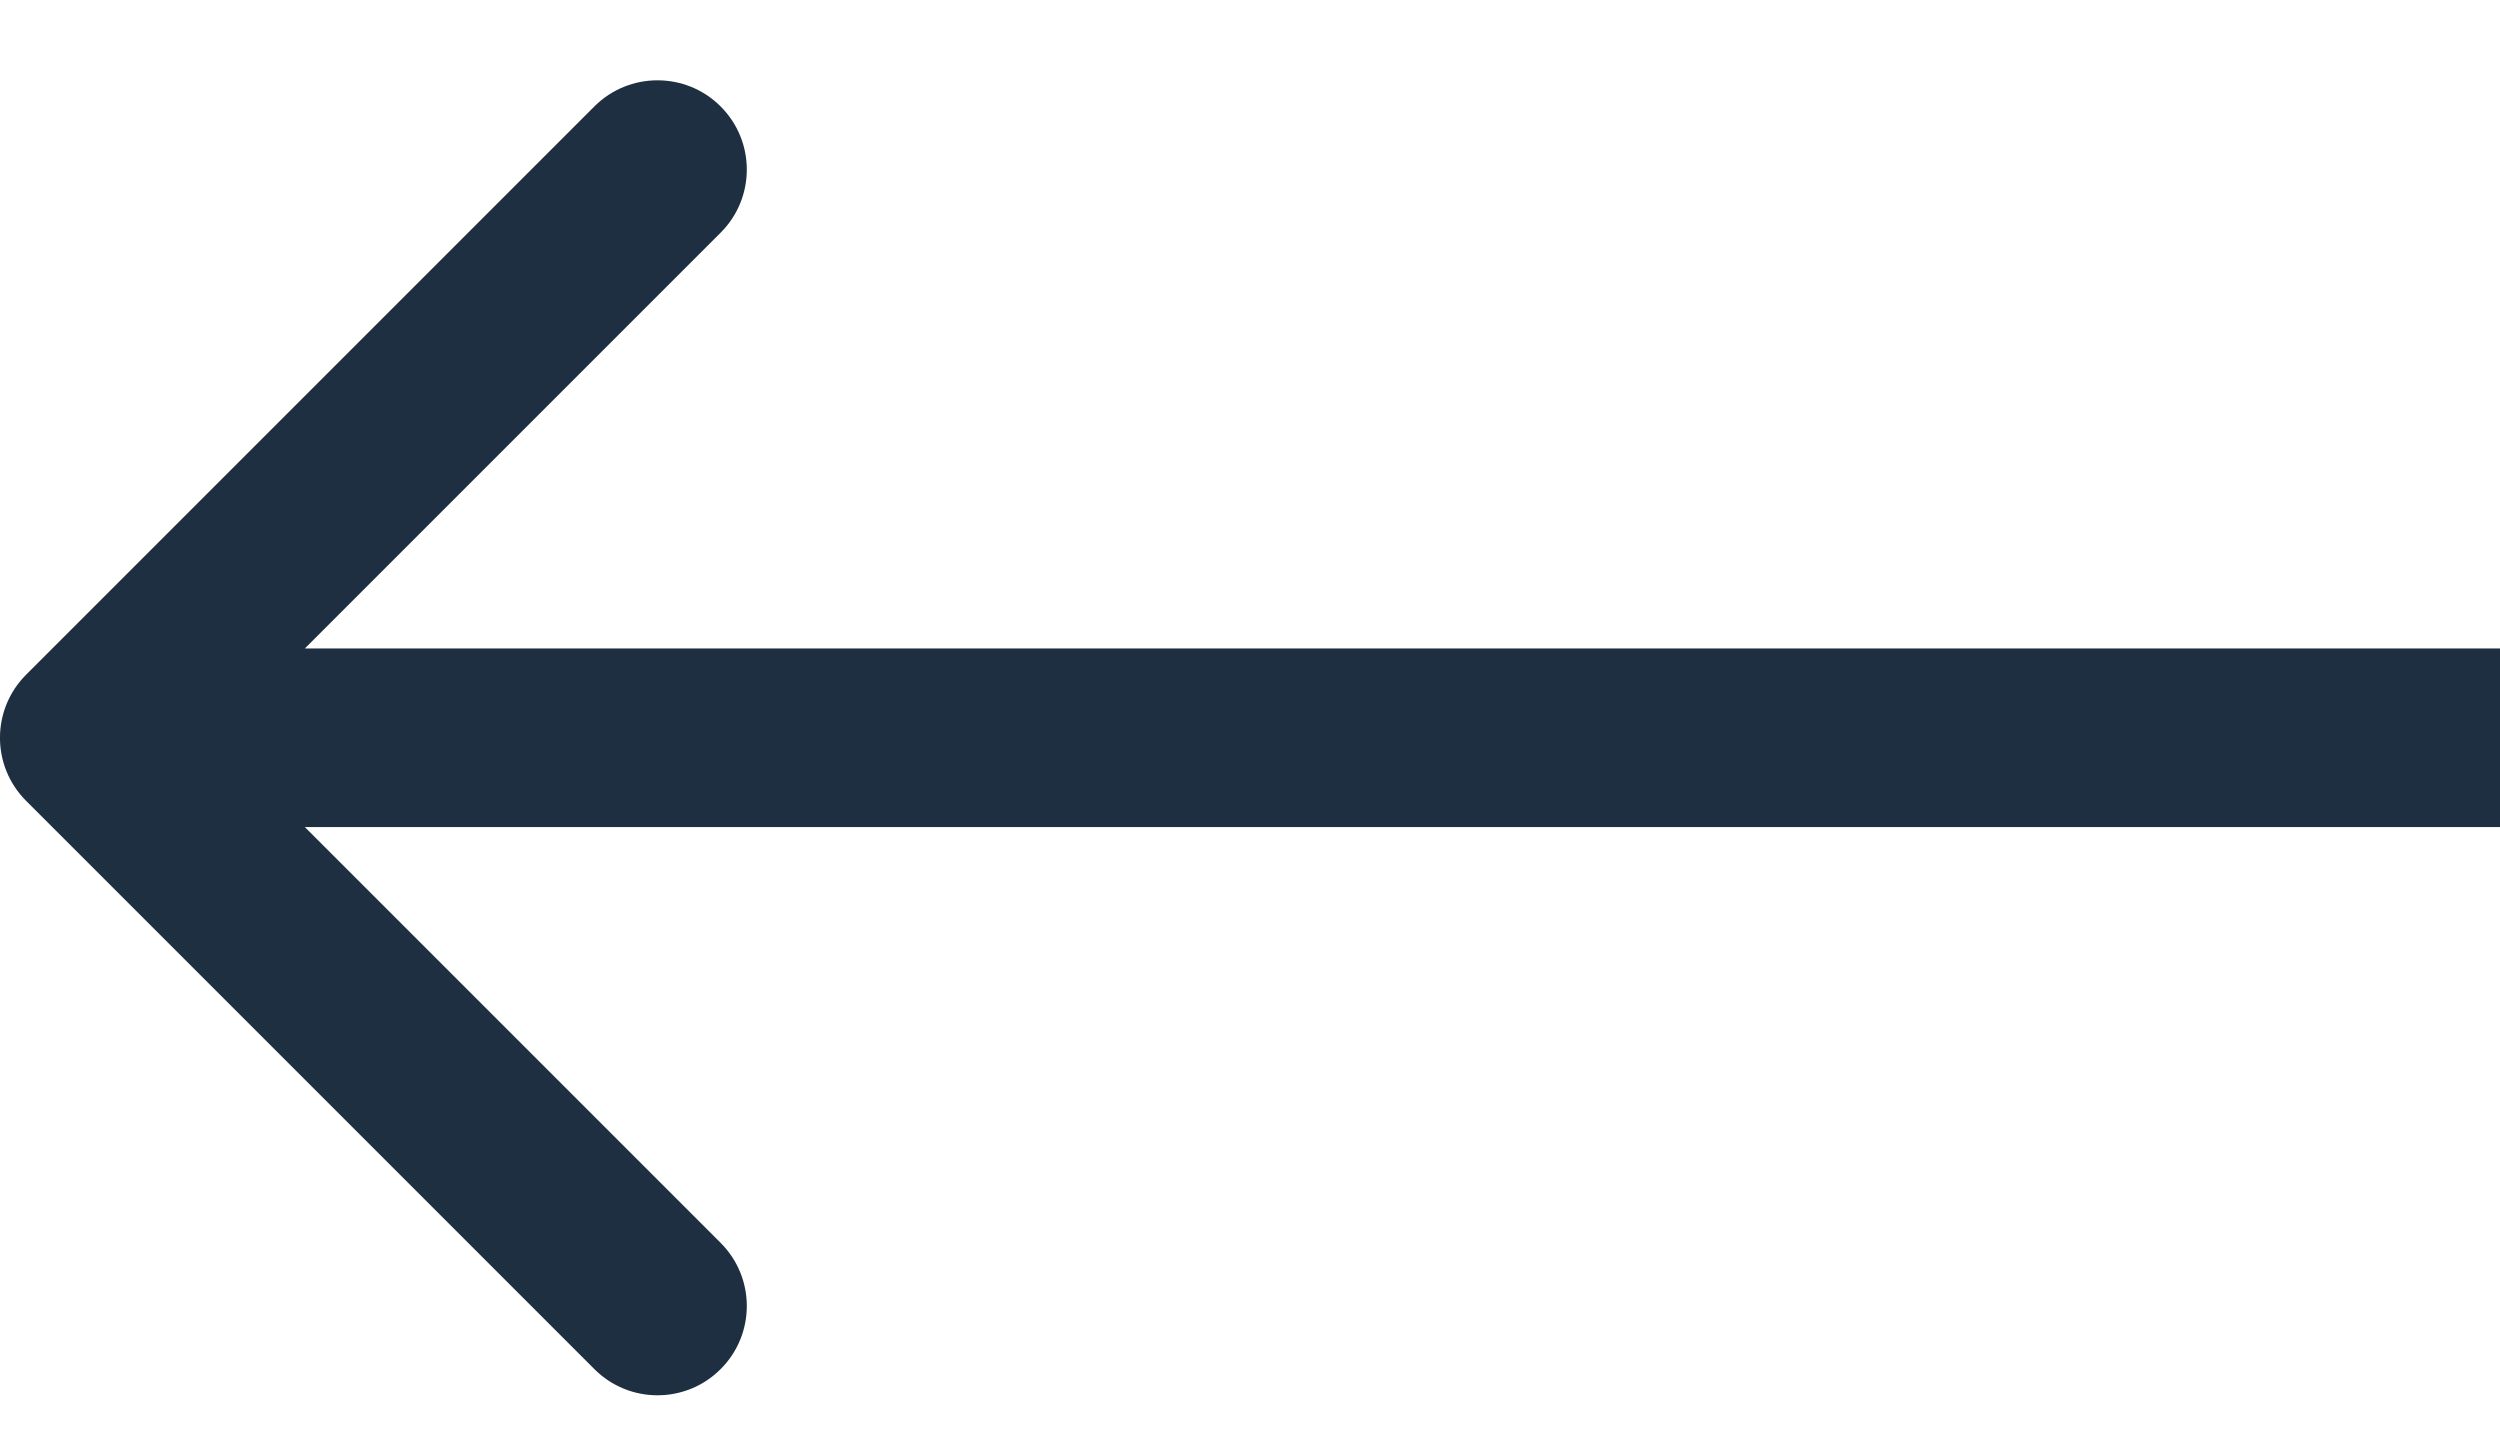 <svg width="28" height="16" viewBox="0 0 28 16" fill="none" xmlns="http://www.w3.org/2000/svg">
<path d="M0.293 8.97C-0.098 8.58 -0.098 7.947 0.293 7.556L6.657 1.192C7.047 0.802 7.681 0.802 8.071 1.192C8.462 1.583 8.462 2.216 8.071 2.606L2.414 8.263L8.071 13.92C8.462 14.311 8.462 14.944 8.071 15.334C7.681 15.725 7.047 15.725 6.657 15.334L0.293 8.97ZM28 8.263L28 9.263L1 9.263L1 8.263L1 7.263L28 7.263L28 8.263Z" fill="#1D2F40"/>
</svg>
